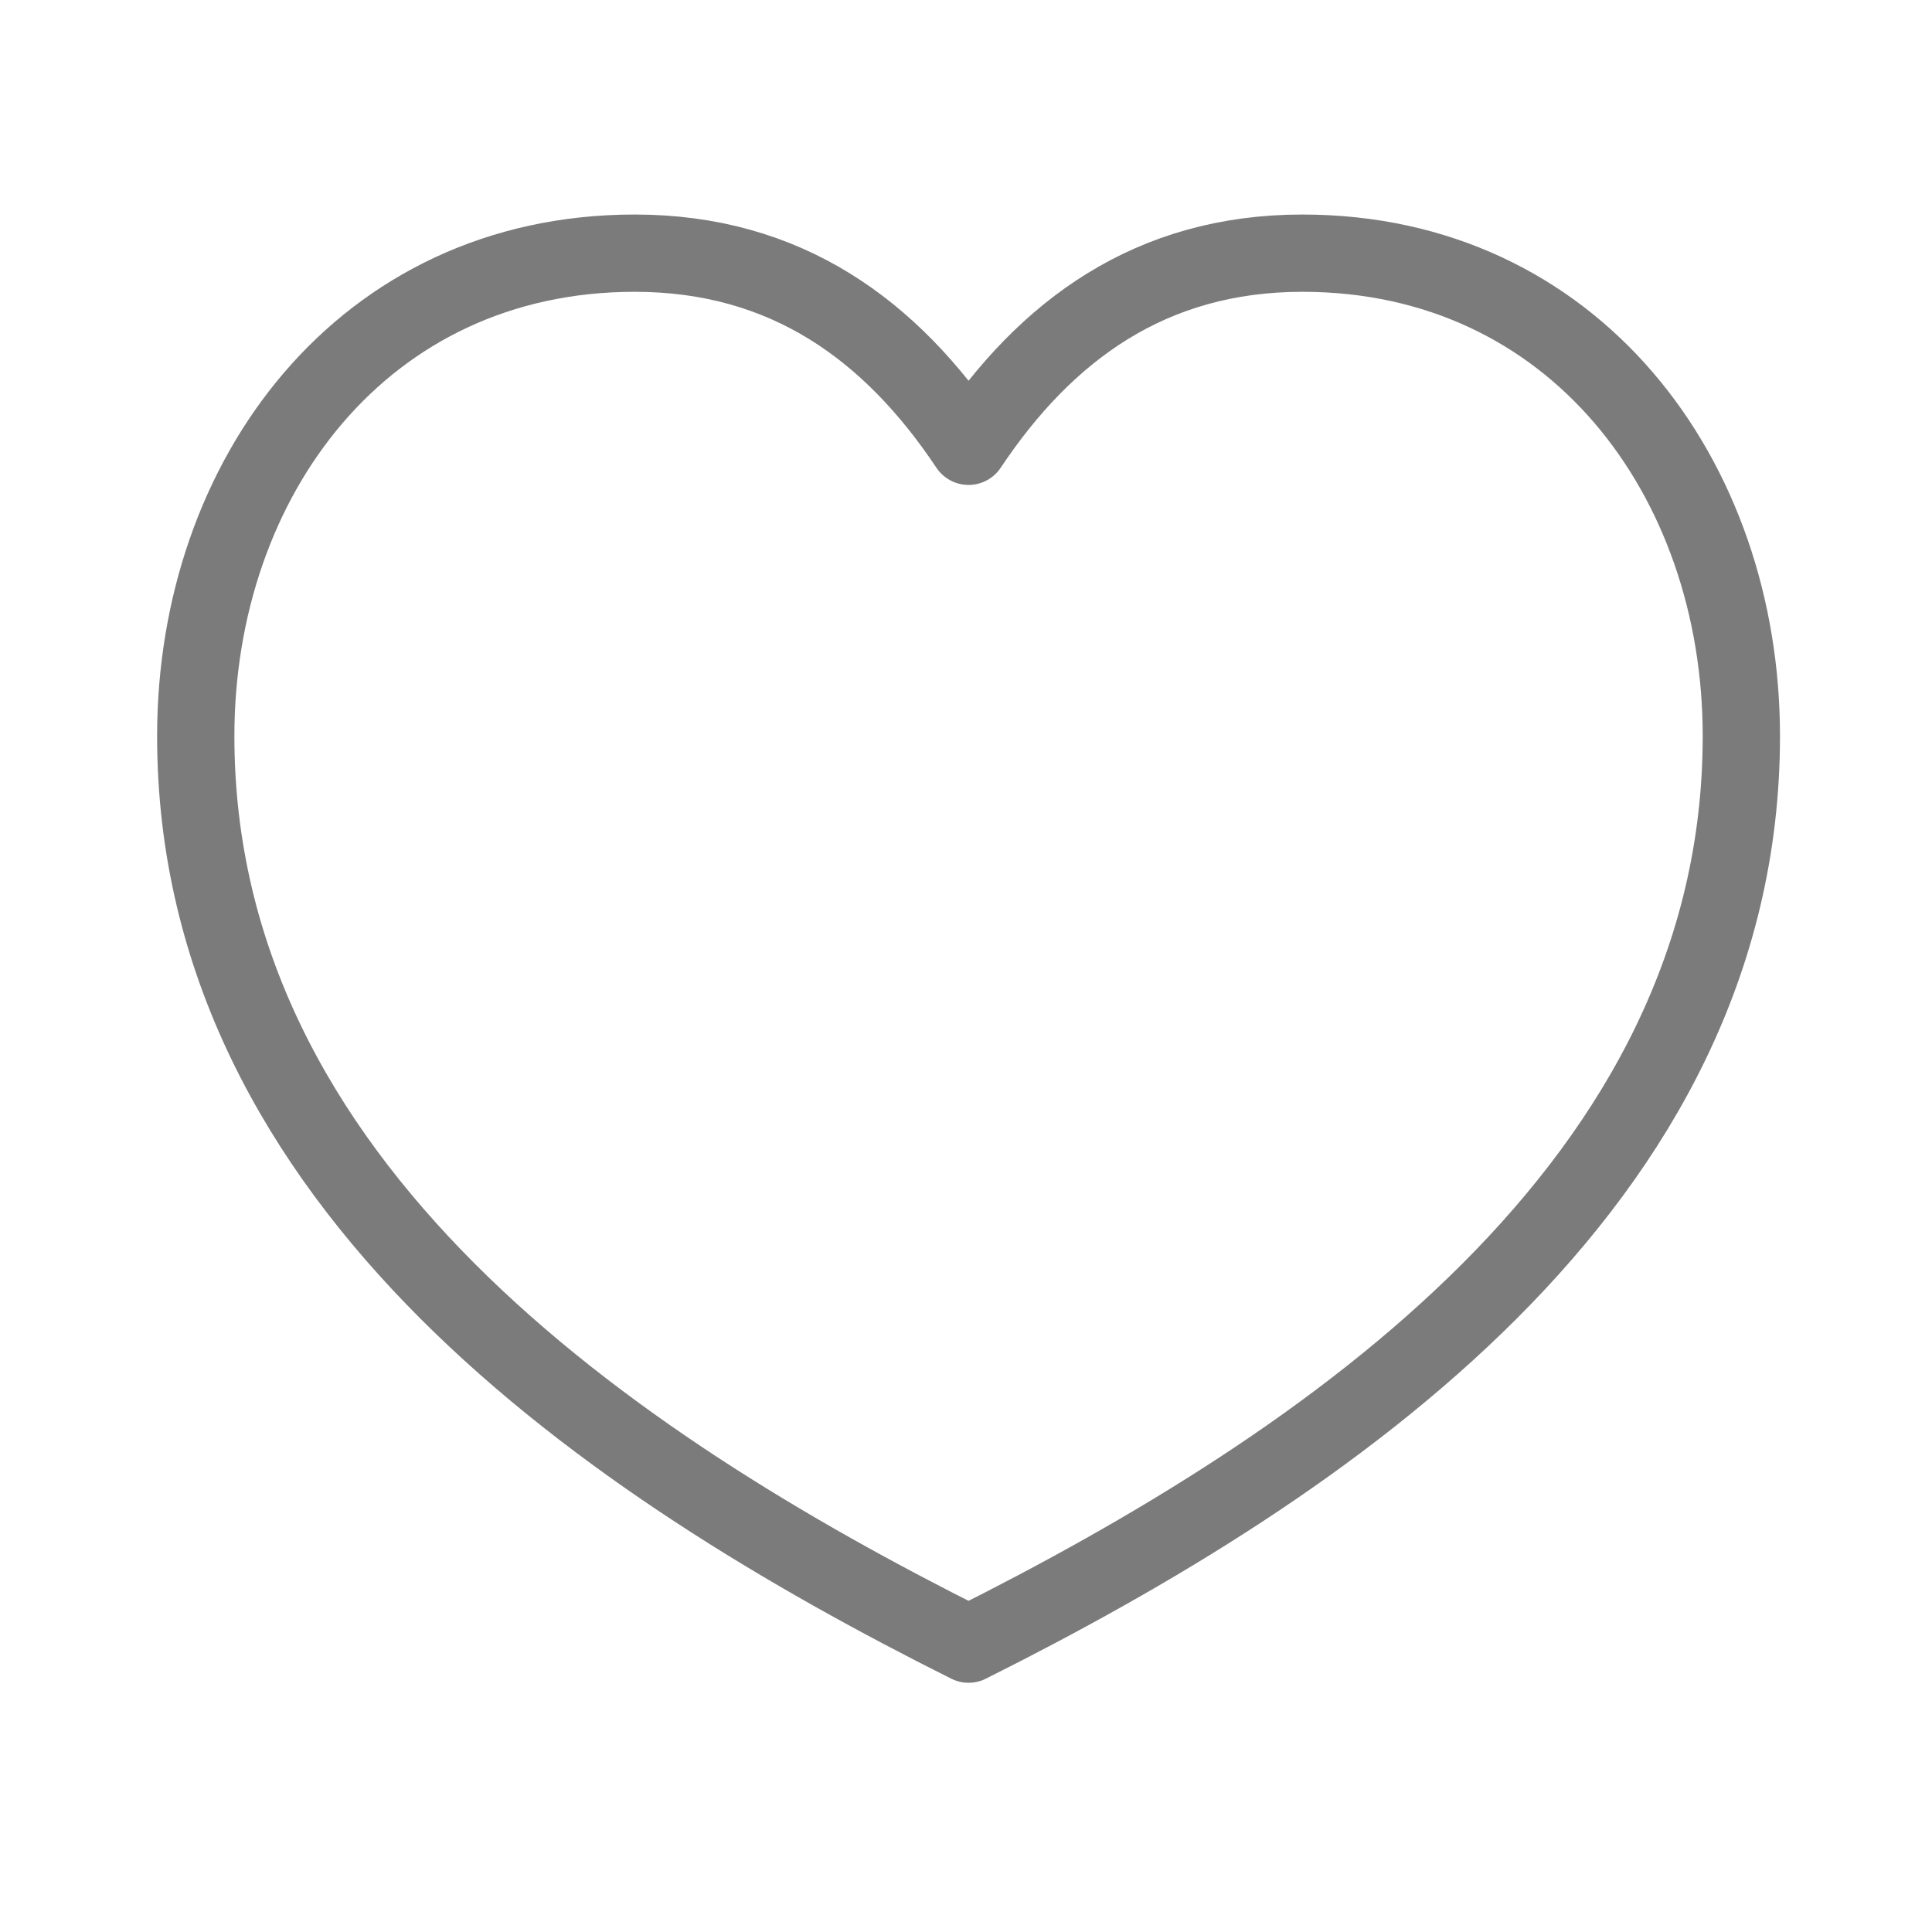 <svg width="25" height="25" viewBox="0 0 25 25" fill="none" xmlns="http://www.w3.org/2000/svg">
<path d="M2.533 9.525C2.533 6.185 4.697 3.276 8.213 3.276C10.176 3.276 11.533 4.275 12.533 5.775C13.533 4.275 14.89 3.276 16.853 3.276C20.369 3.276 22.533 6.185 22.533 9.525C22.533 15.336 17.175 18.953 12.533 21.275C7.892 18.953 2.533 15.336 2.533 9.525Z" stroke="#7B7B7B" stroke-linejoin="round"/>
</svg>
